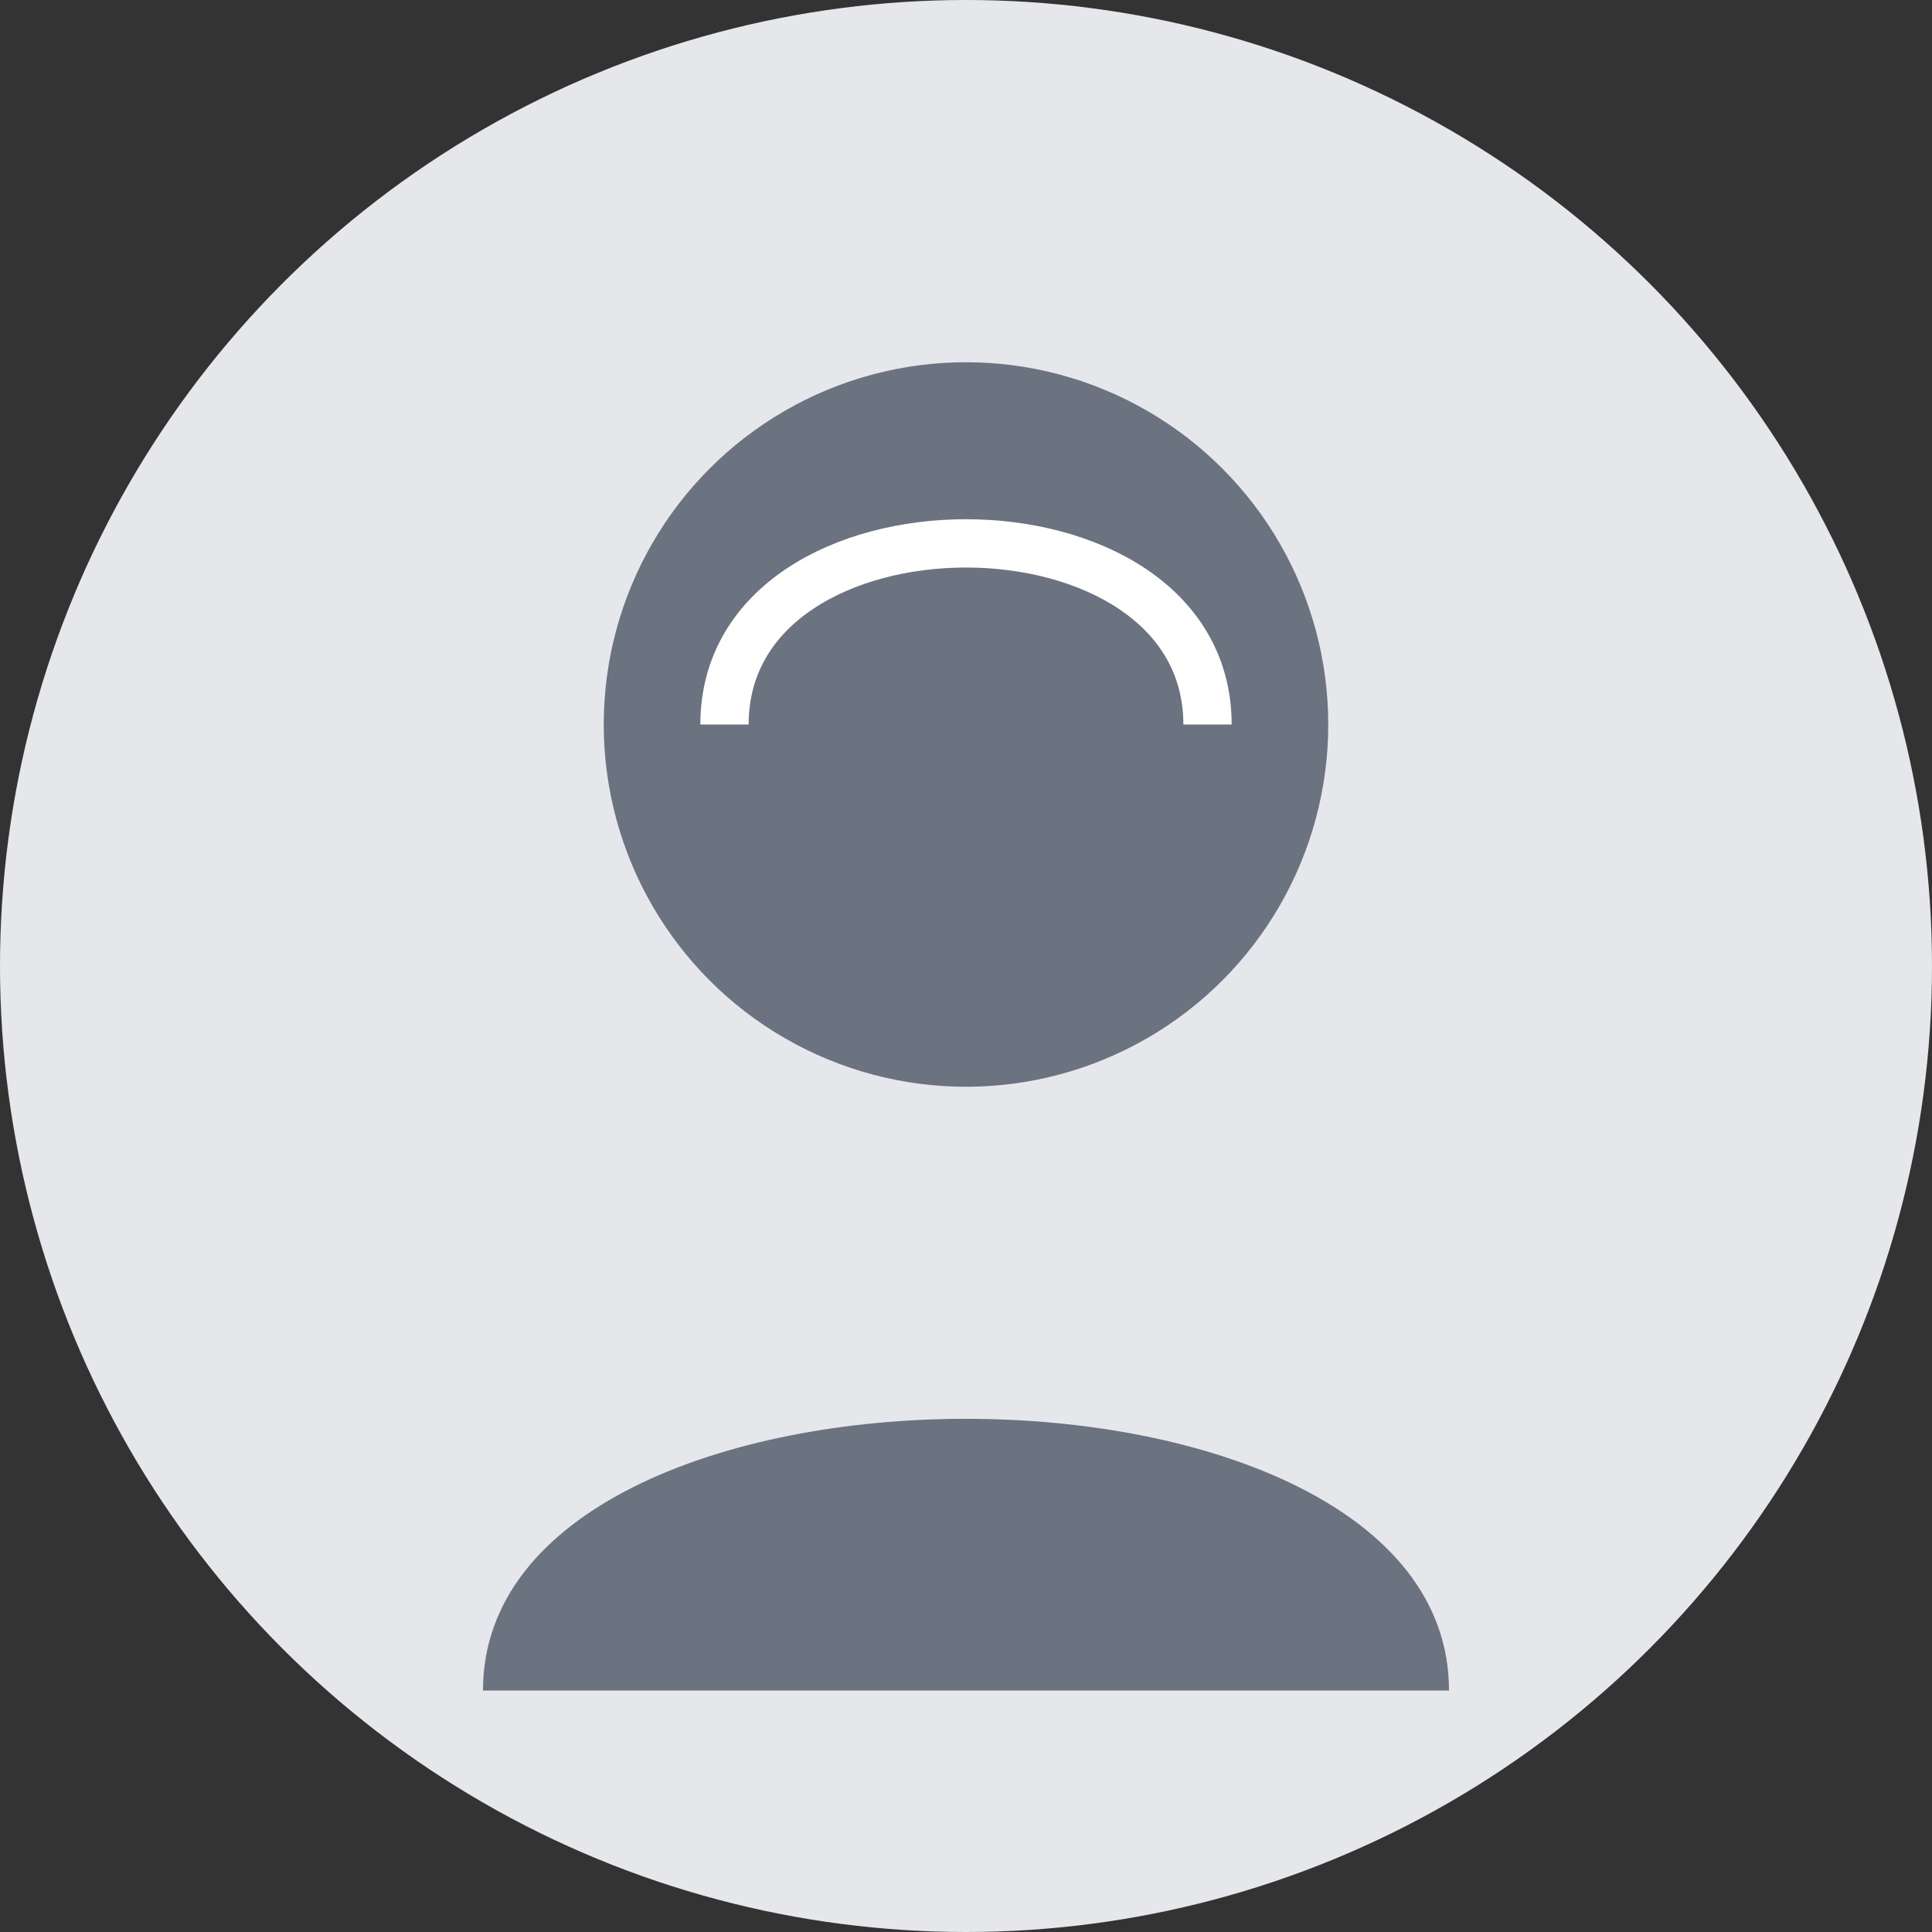 <svg xmlns="http://www.w3.org/2000/svg" width="80" height="80" viewBox="0 0 80 80" fill="none">
  <rect x="0" y="0" width="80" height="80" fill="#333333" stroke="none"/>
  <circle cx="40" cy="40" r="40" fill="#E5E7EB"/>
  <circle cx="40" cy="30" r="15" fill="#6B7280"/>
  <path d="M20 70 C20 55, 60 55, 60 70" fill="#6B7280"/>
  <path d="M30 30 C30 20, 50 20, 50 30" stroke="#FFFFFF" stroke-width="2" fill="none"/>
</svg>
